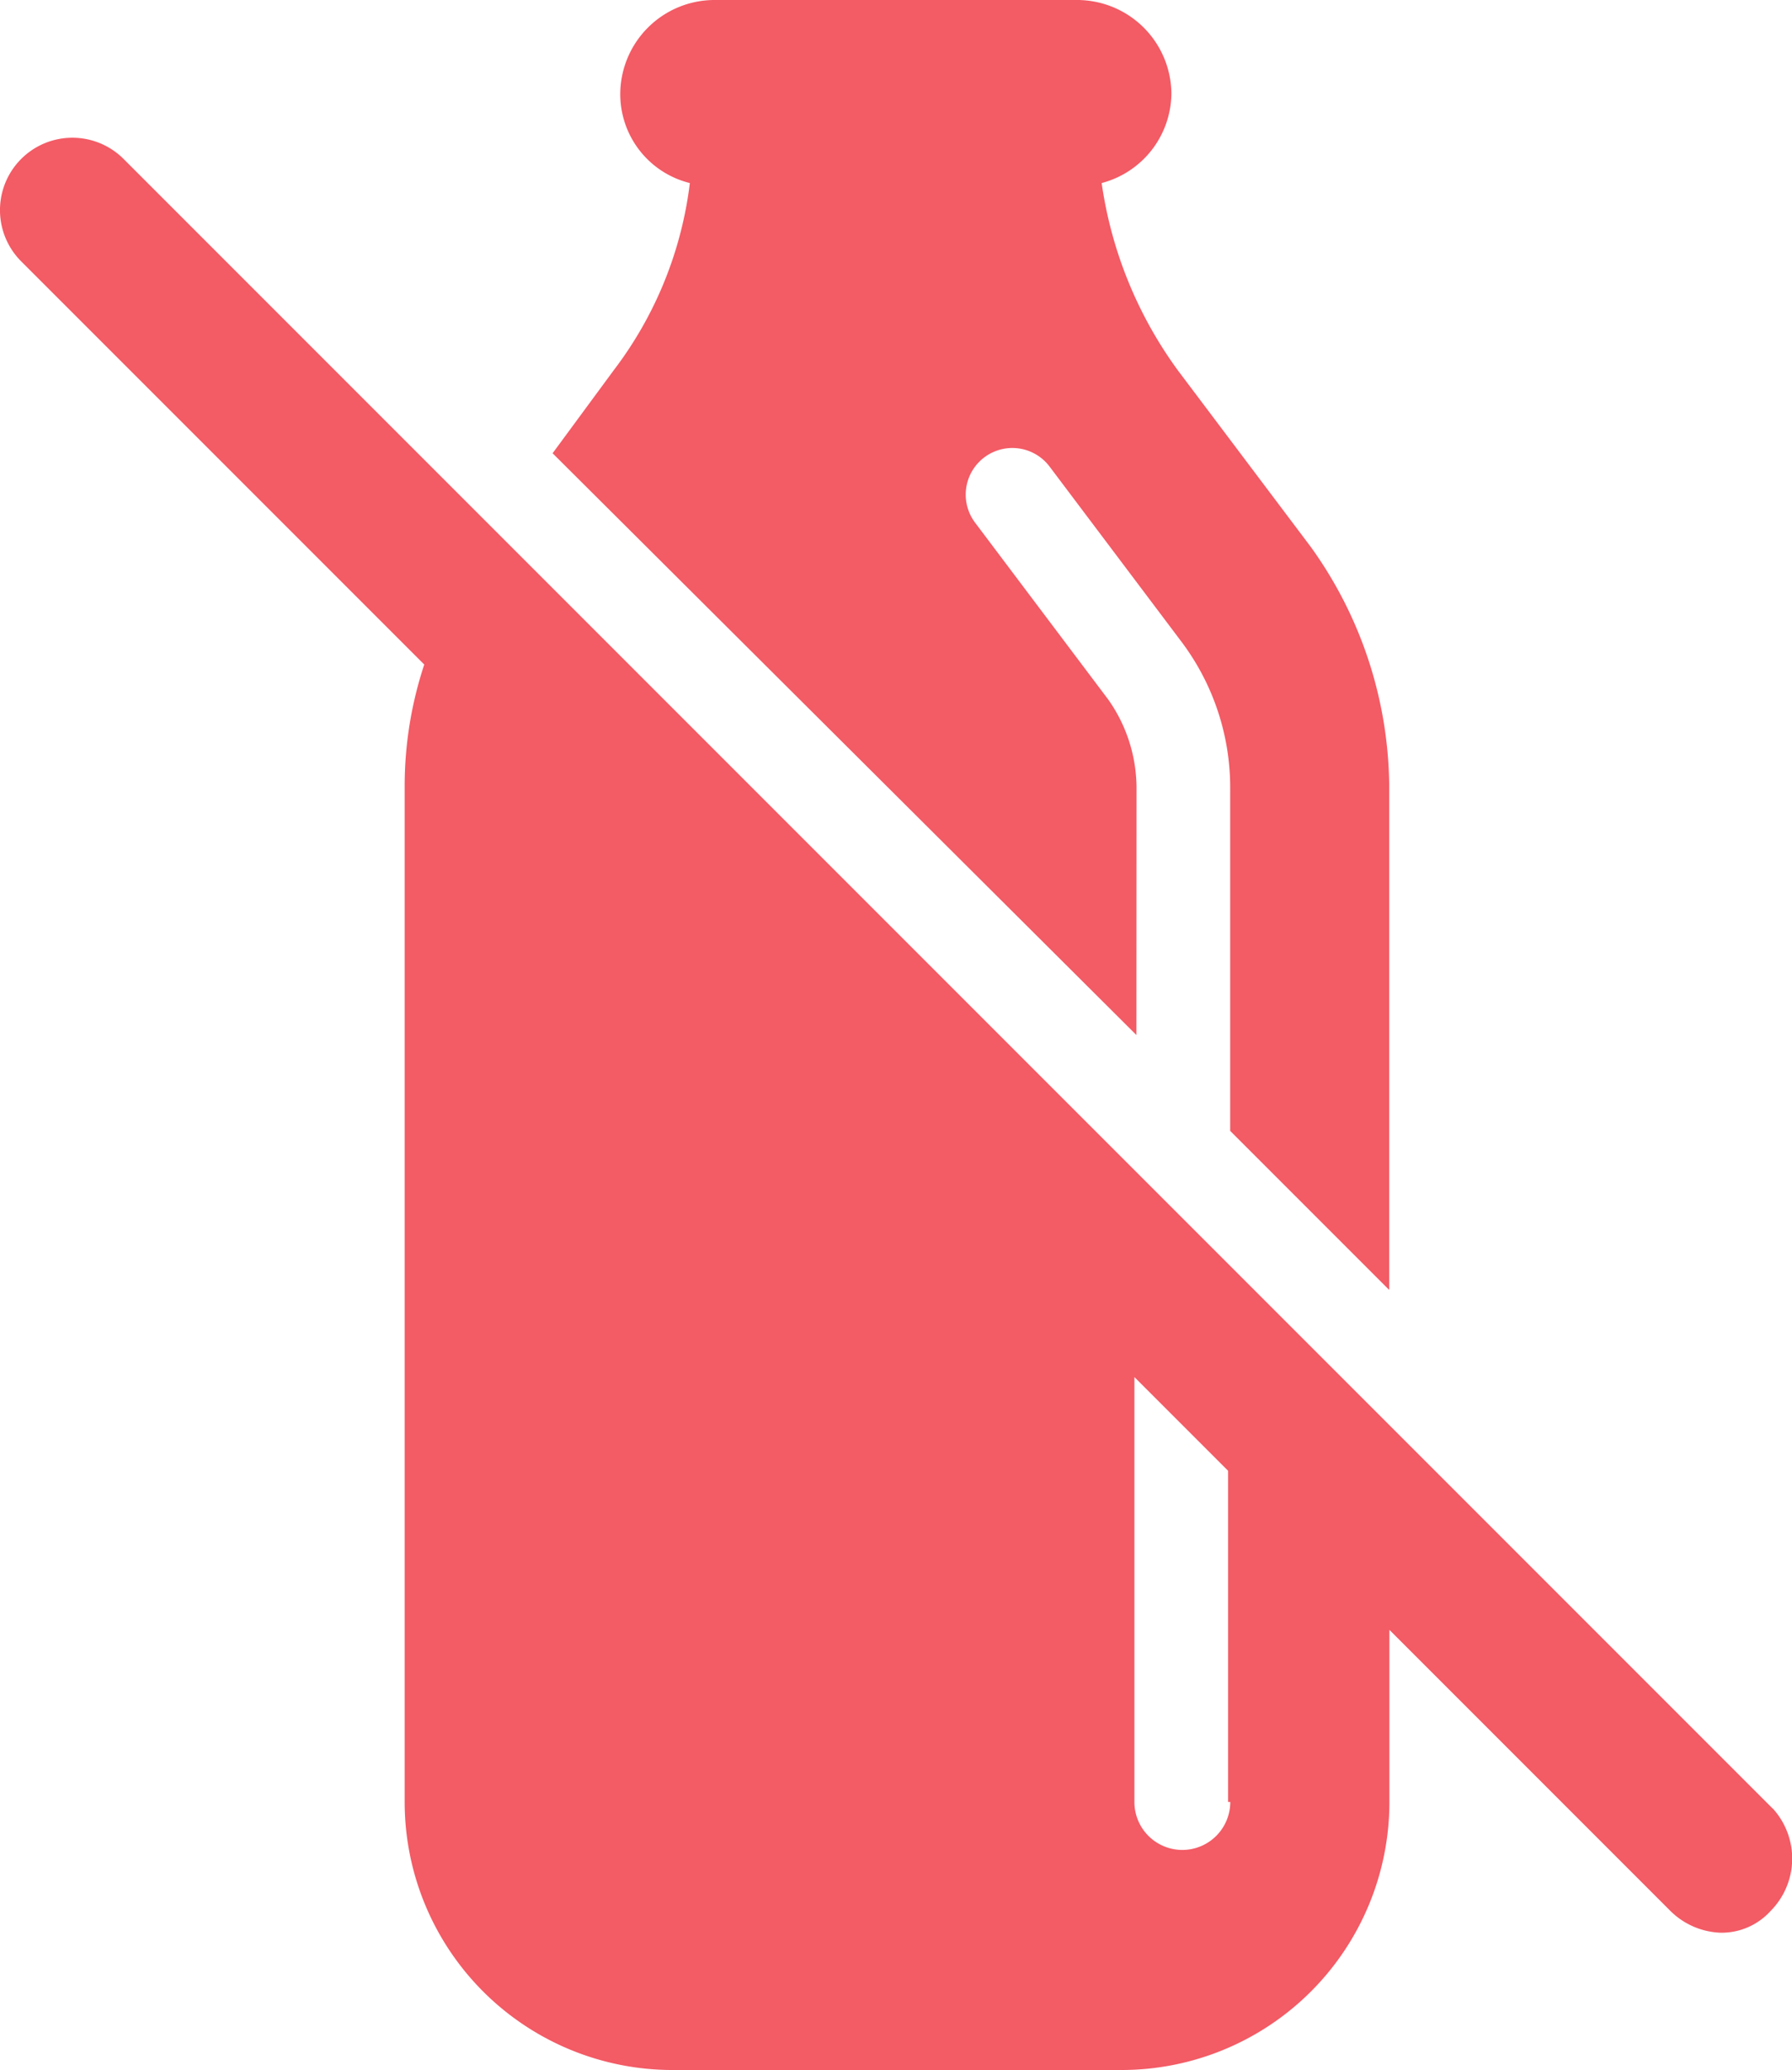 <svg xmlns="http://www.w3.org/2000/svg" viewBox="0 0 47.485 54.836"><g fill="#f35b65"><path d="M30.116 20.838a4.079 4.079 0 0 0-.751-2.309l-3.521-4.676a1.235 1.235 0 0 1 1.963-1.5l3.521 4.675a6.428 6.428 0 0 1 1.27 3.81v9.12l4.214 4.214V20.838a10.986 10.986 0 0 0-2.078-6.35l-3.521-4.675a11.058 11.058 0 0 1-2.021-4.964 2.476 2.476 0 0 0 1.848-2.367A2.5 2.5 0 0 0 28.558 0h-9.64a2.5 2.5 0 0 0-2.482 2.482 2.425 2.425 0 0 0 1.844 2.367 10.209 10.209 0 0 1-2.021 4.964l-1.616 2.194 15.47 15.412ZM46.973 47.909l-43.7-43.7a1.918 1.918 0 1 0-2.71 2.716l10.679 10.679a10.243 10.243 0 0 0-.519 3.232v26.9a7.1 7.1 0 0 0 7.1 7.1h11.894a7.1 7.1 0 0 0 7.1-7.1v-4.56l7.446 7.446a1.989 1.989 0 0 0 1.328.577 1.753 1.753 0 0 0 1.328-.577 1.971 1.971 0 0 0 .058-2.713ZM32.6 47.736a1.27 1.27 0 1 1-2.54 0V36.48l2.482 2.482v8.774Z"/></g></svg>